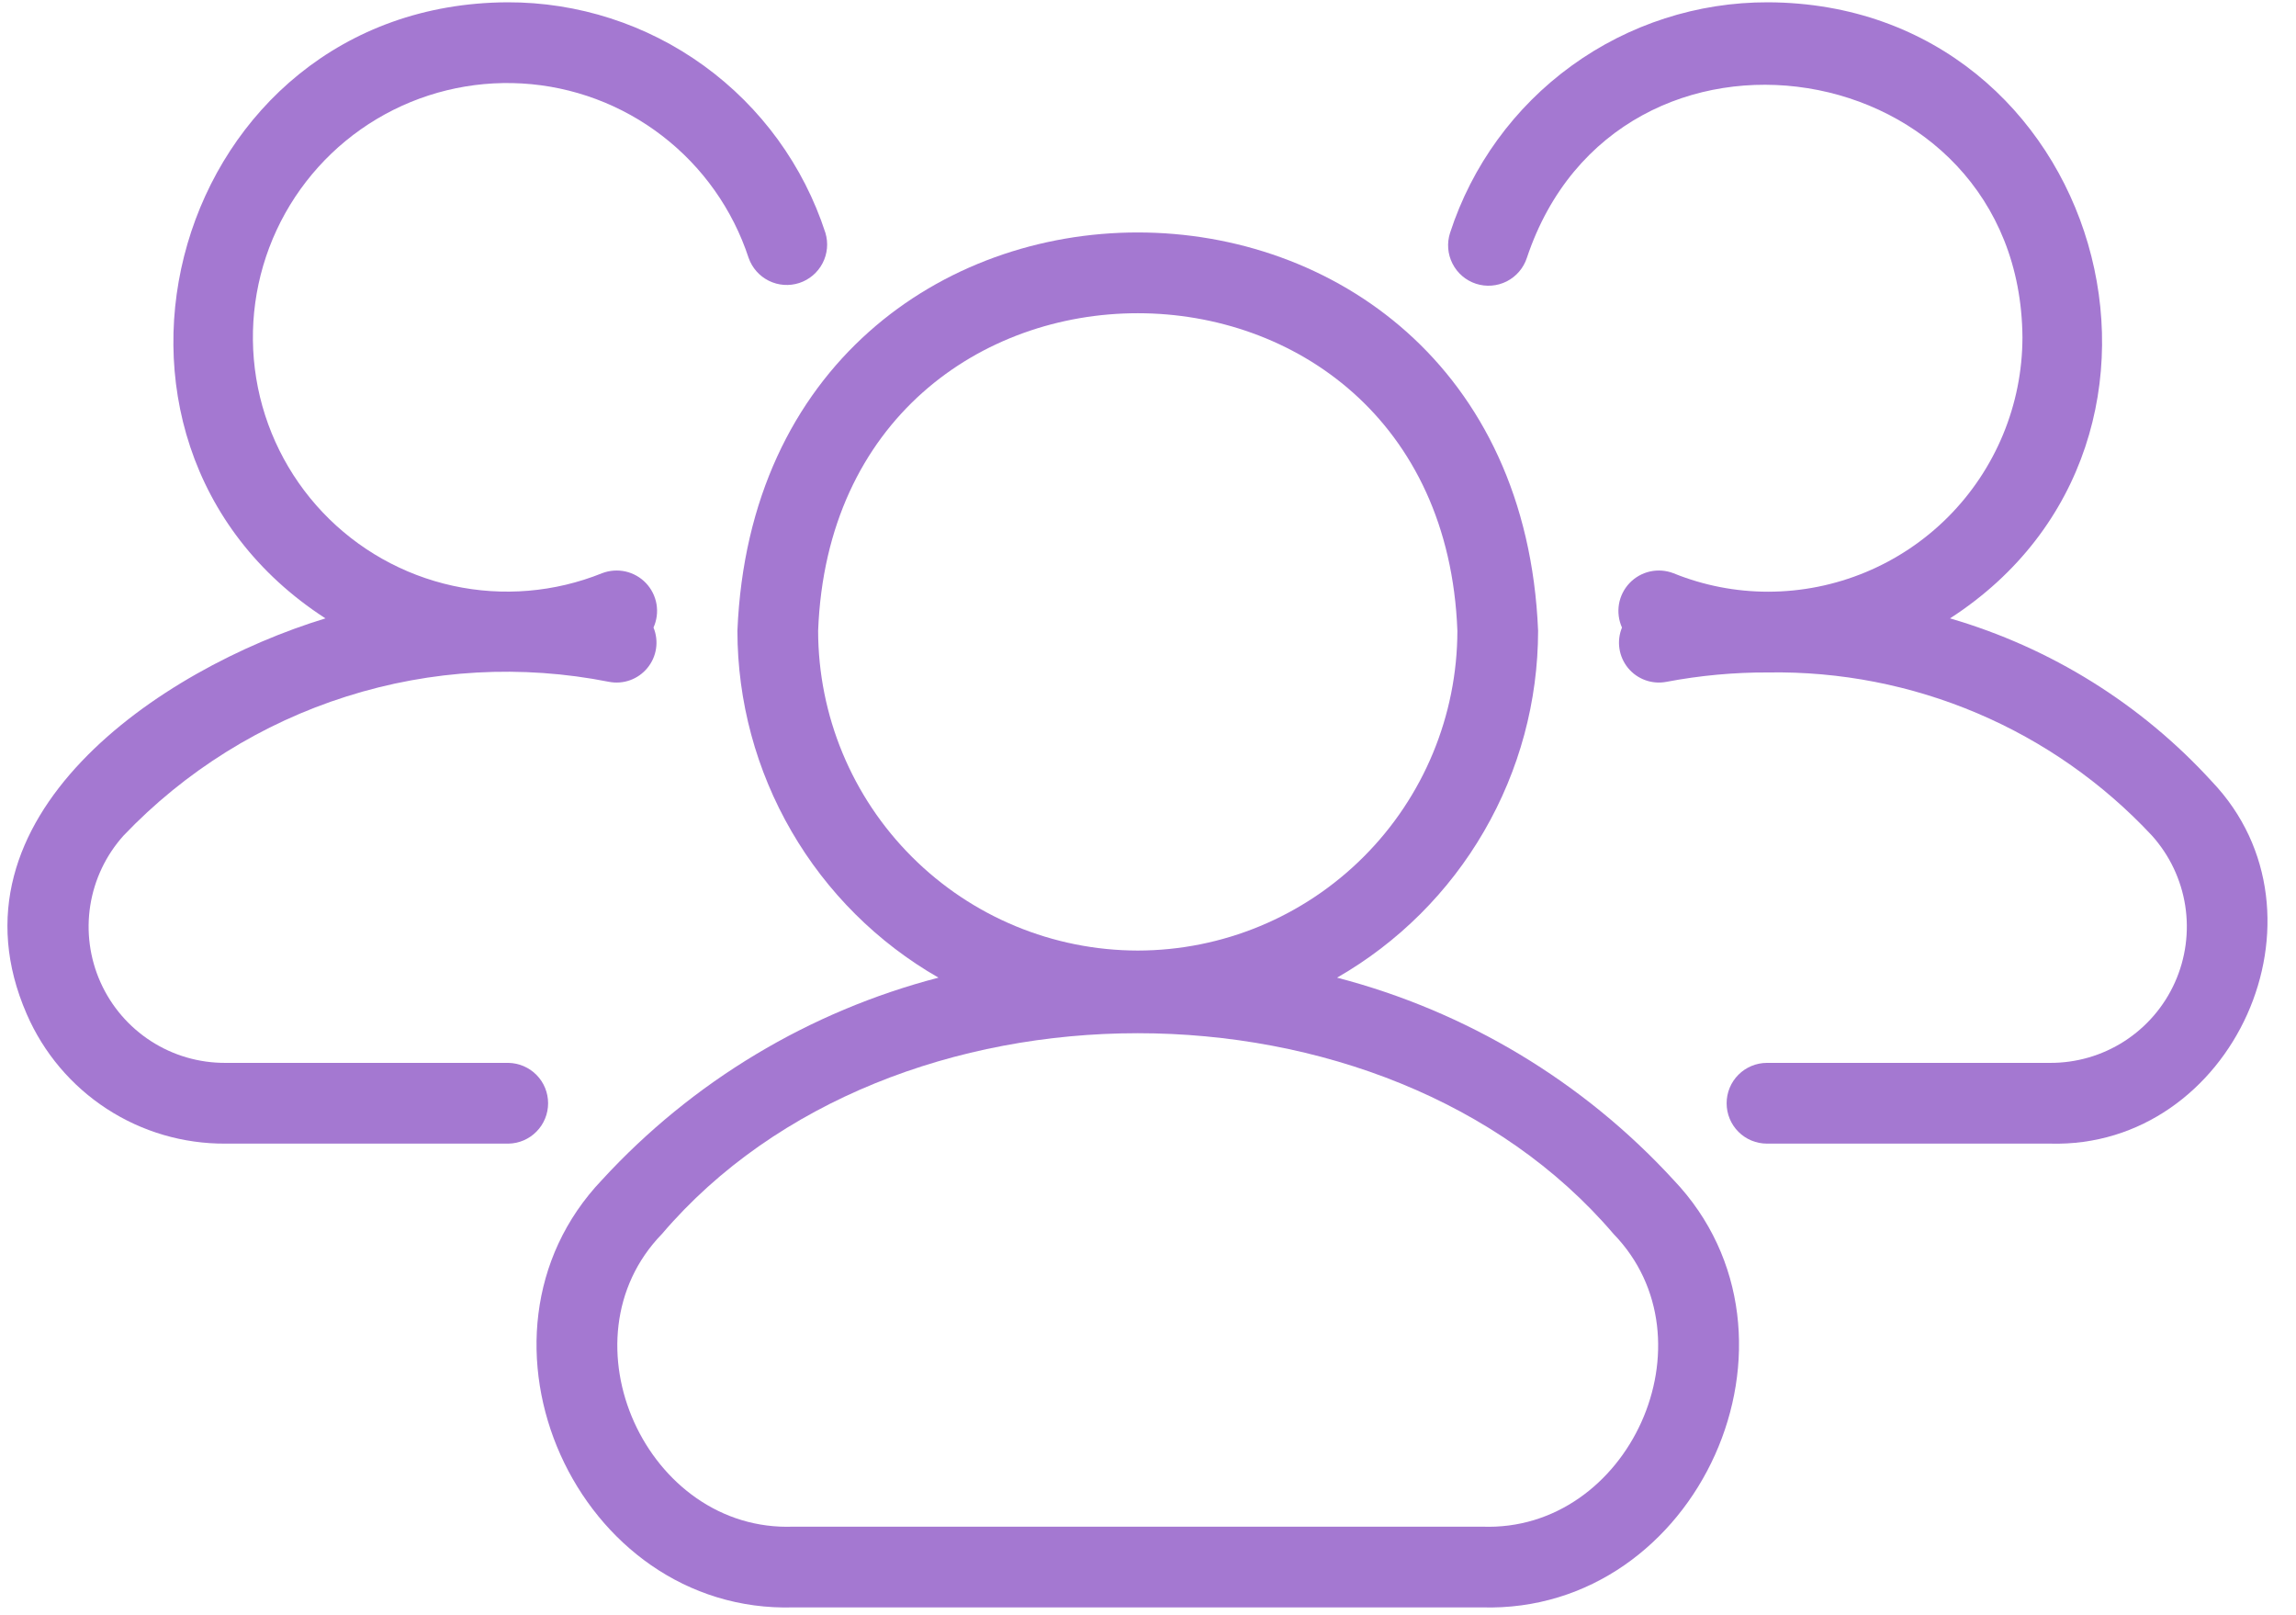<?xml version="1.0" encoding="UTF-8"?>
<svg xmlns="http://www.w3.org/2000/svg" width="64" height="45" viewBox="0 0 64 45" fill="none">
  <path d="M42.874 17.579C42.264 2.782 21.168 2.773 20.555 17.579C20.557 19.541 21.077 21.467 22.061 23.163C23.044 24.86 24.458 26.268 26.16 27.244C22.557 28.181 19.301 30.137 16.782 32.878C12.612 37.254 16.085 44.968 22.119 44.793L41.31 44.793C47.339 44.965 50.822 37.257 46.646 32.877C44.128 30.137 40.872 28.181 37.27 27.244C38.971 26.268 40.385 24.86 41.368 23.163C42.352 21.467 42.872 19.541 42.874 17.579V17.579ZM44.976 34.385C47.838 37.334 45.407 42.703 41.31 42.543L22.119 42.543C18.026 42.702 15.587 37.334 18.453 34.385C24.818 26.928 38.611 26.928 44.976 34.385ZM31.715 26.489C29.352 26.486 27.088 25.547 25.418 23.876C23.747 22.206 22.808 19.941 22.805 17.579C23.253 5.777 40.178 5.78 40.624 17.579C40.621 19.941 39.682 22.206 38.011 23.876C36.341 25.547 34.077 26.486 31.715 26.489Z" fill="#A478D1"></path>
  <path d="M6.288 31.869H14.175C14.469 31.864 14.75 31.743 14.956 31.532C15.163 31.322 15.278 31.039 15.278 30.744C15.278 30.449 15.163 30.166 14.956 29.956C14.75 29.746 14.469 29.625 14.175 29.619H6.288C5.552 29.623 4.831 29.414 4.213 29.016C3.594 28.618 3.104 28.048 2.803 27.377C2.502 26.706 2.402 25.962 2.516 25.235C2.631 24.508 2.953 23.83 3.446 23.283C5.158 21.489 7.296 20.155 9.661 19.407C12.025 18.658 14.541 18.518 16.974 19C17.171 19.038 17.375 19.023 17.563 18.955C17.752 18.887 17.919 18.769 18.046 18.614C18.174 18.459 18.257 18.273 18.287 18.074C18.317 17.876 18.292 17.673 18.216 17.487C18.308 17.283 18.337 17.057 18.3 16.836C18.262 16.616 18.16 16.411 18.006 16.249C17.852 16.087 17.653 15.974 17.434 15.925C17.216 15.877 16.988 15.894 16.779 15.975C15.461 16.505 14.014 16.627 12.625 16.324C11.237 16.021 9.972 15.308 8.994 14.277C8.016 13.245 7.371 11.944 7.142 10.542C6.913 9.139 7.111 7.7 7.71 6.412C8.31 5.123 9.282 4.045 10.502 3.316C11.722 2.588 13.133 2.243 14.552 2.326C15.97 2.409 17.331 2.917 18.457 3.784C19.584 4.65 20.423 5.835 20.867 7.185C20.964 7.463 21.166 7.693 21.43 7.824C21.694 7.955 21.999 7.977 22.279 7.886C22.559 7.794 22.792 7.597 22.928 7.336C23.065 7.075 23.093 6.77 23.008 6.489C22.4 4.617 21.214 2.986 19.621 1.832C18.027 0.677 16.109 0.058 14.141 0.064C4.833 0.112 1.362 12.247 9.072 17.232C4.44 18.643 -1.646 22.773 0.745 28.259C1.213 29.338 1.988 30.256 2.974 30.898C3.959 31.54 5.112 31.877 6.288 31.869Z" fill="#A478D1"></path>
  <path d="M54.356 17.232C62.066 12.252 58.593 0.106 49.287 0.064C47.319 0.058 45.4 0.677 43.807 1.832C42.214 2.986 41.028 4.617 40.42 6.489C40.328 6.772 40.352 7.081 40.488 7.347C40.623 7.613 40.858 7.814 41.142 7.907C41.426 7.999 41.735 7.975 42.001 7.84C42.267 7.704 42.468 7.469 42.561 7.185C45.089 -0.385 56.312 1.412 56.375 9.401C56.373 11.28 55.625 13.082 54.297 14.411C52.968 15.74 51.166 16.487 49.287 16.489C48.383 16.489 47.487 16.315 46.649 15.975C46.44 15.894 46.212 15.877 45.994 15.925C45.775 15.974 45.576 16.087 45.422 16.249C45.268 16.411 45.166 16.615 45.128 16.836C45.091 17.057 45.12 17.283 45.212 17.488C45.136 17.673 45.111 17.876 45.141 18.075C45.171 18.273 45.254 18.46 45.381 18.615C45.509 18.77 45.676 18.888 45.865 18.955C46.053 19.023 46.257 19.038 46.454 19C47.388 18.823 48.337 18.735 49.287 18.739C51.289 18.706 53.275 19.094 55.118 19.877C56.961 20.66 58.619 21.822 59.984 23.285C60.476 23.832 60.798 24.51 60.912 25.237C61.025 25.964 60.925 26.707 60.624 27.378C60.323 28.049 59.833 28.618 59.215 29.016C58.596 29.414 57.876 29.623 57.14 29.619H49.254C48.955 29.619 48.669 29.738 48.458 29.949C48.247 30.16 48.129 30.446 48.129 30.744C48.129 31.043 48.247 31.329 48.458 31.54C48.669 31.751 48.955 31.869 49.254 31.869H57.14C62.246 32.014 65.194 25.486 61.655 21.778C59.686 19.621 57.161 18.048 54.356 17.232V17.232Z" fill="#A478D1"></path>
</svg>
